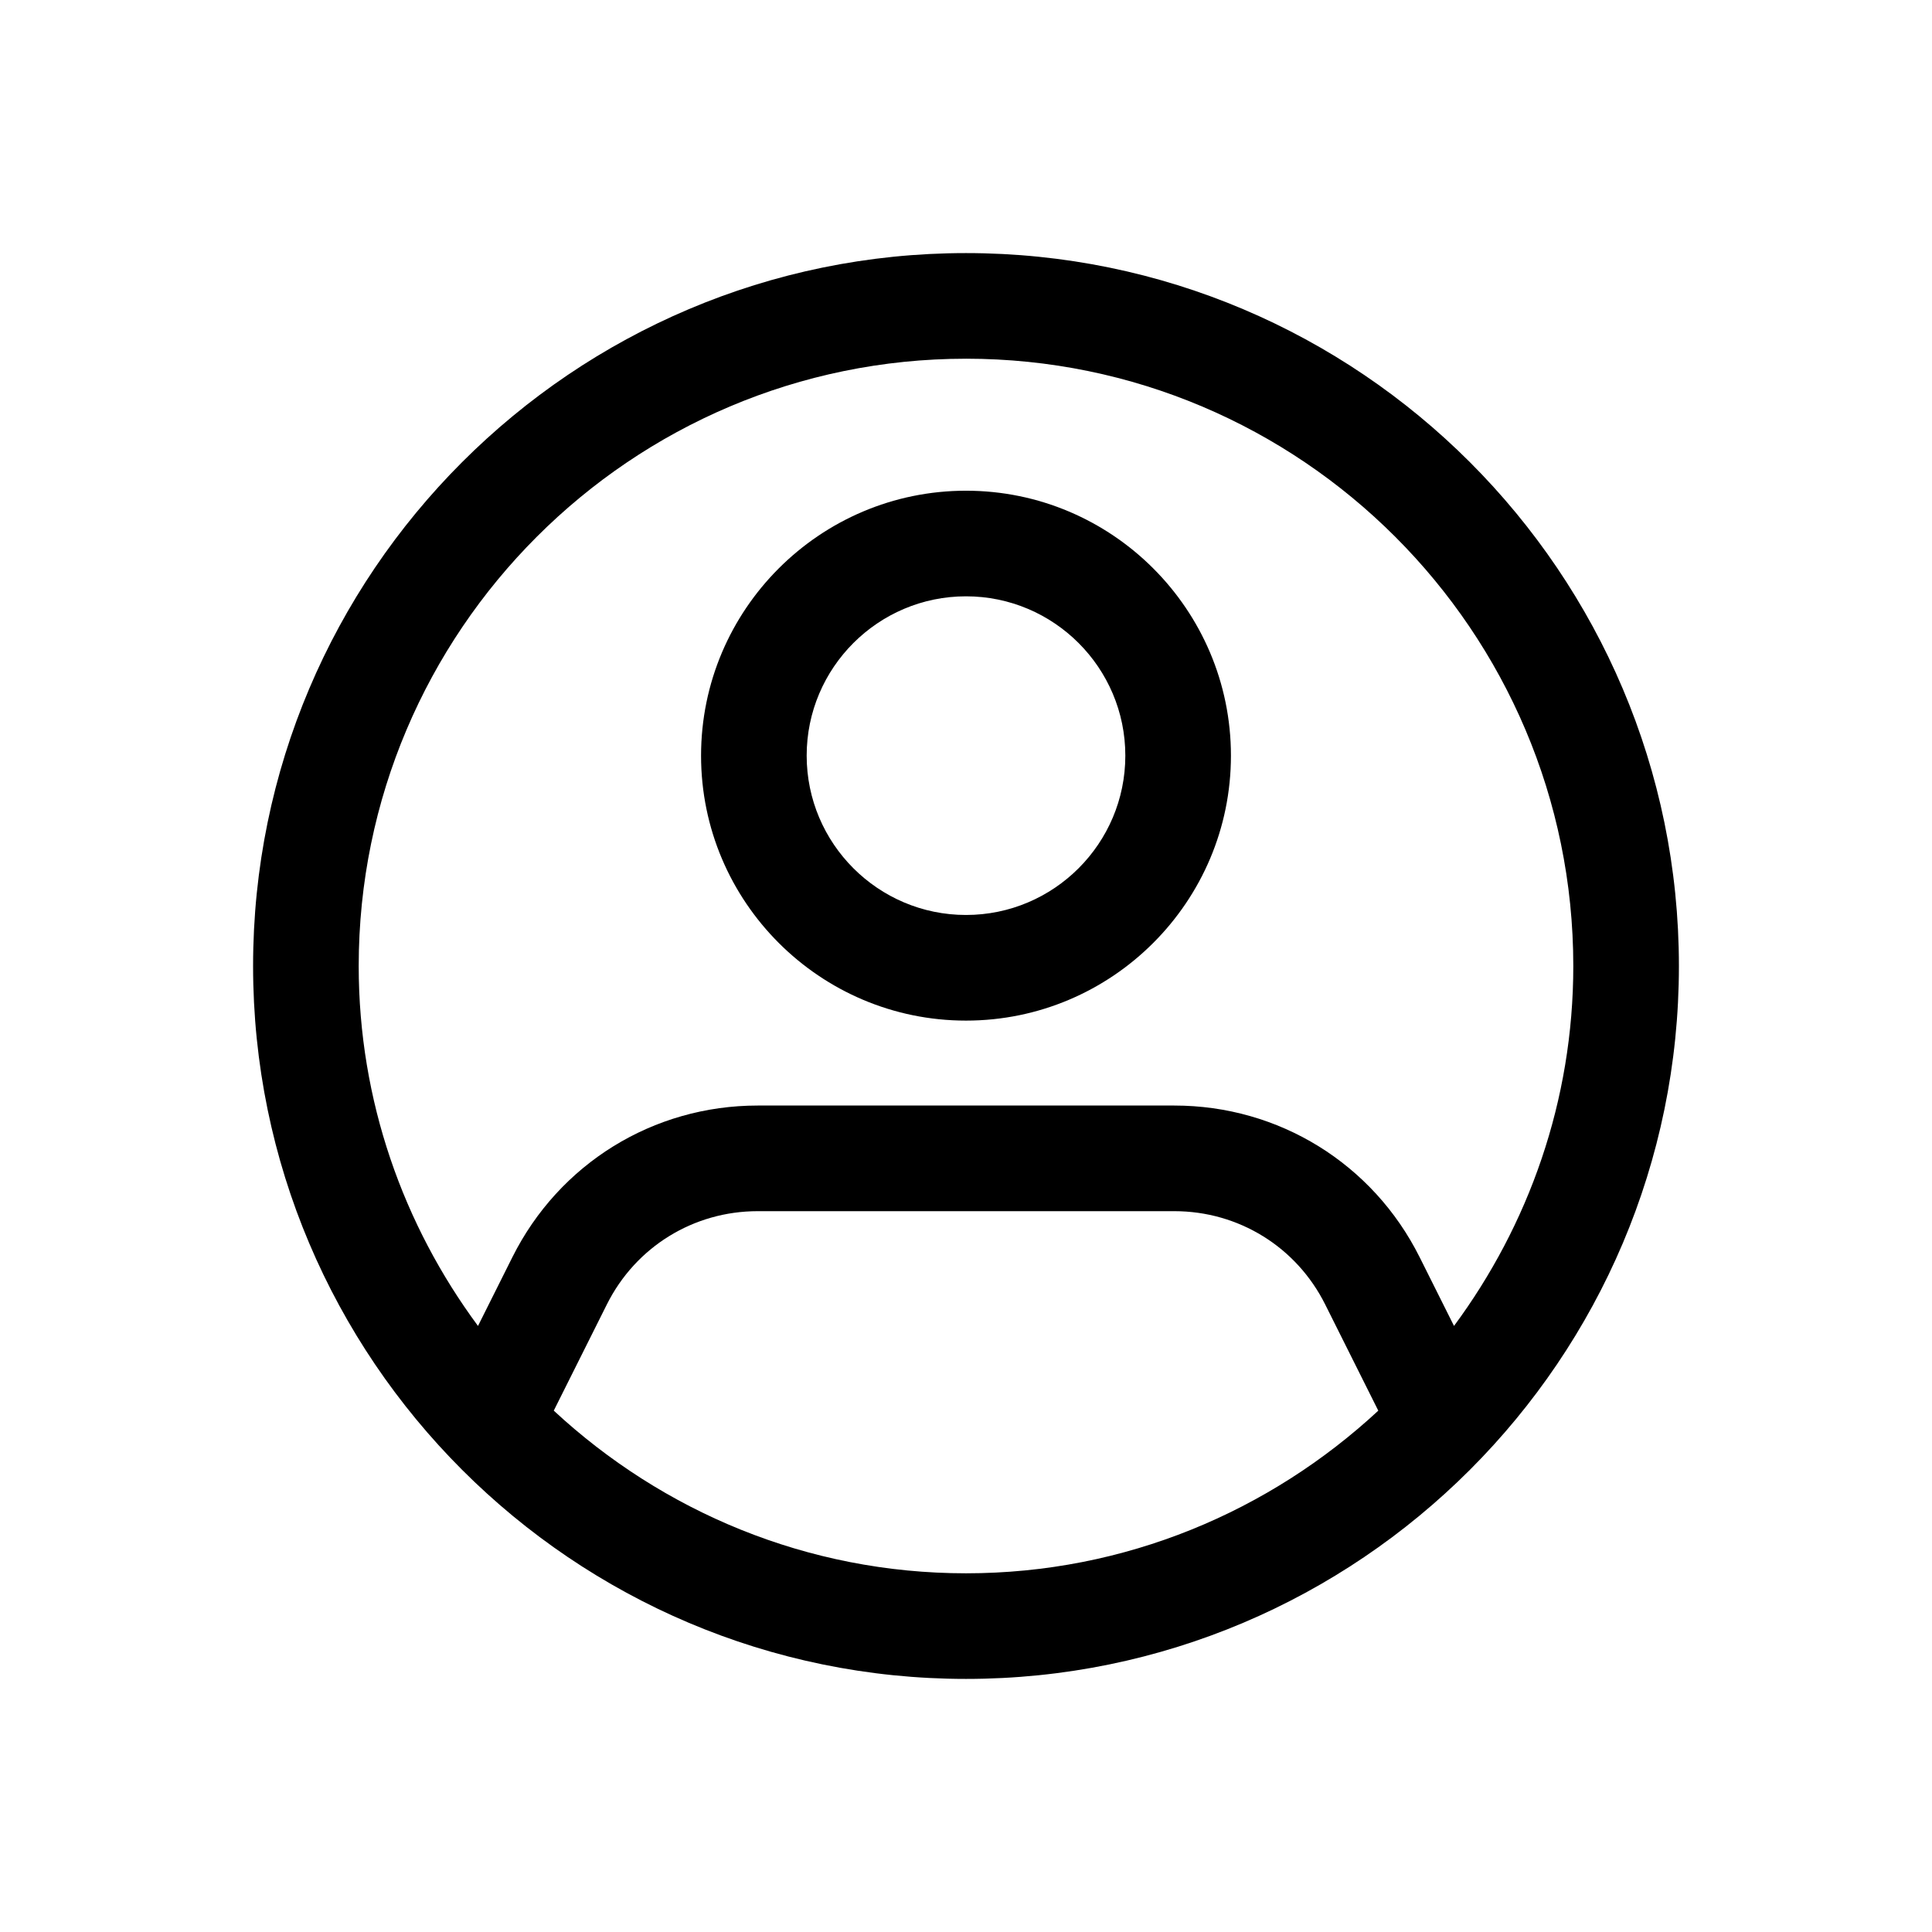 <?xml version="1.0" encoding="UTF-8"?>
<!-- Uploaded to: SVG Repo, www.svgrepo.com, Generator: SVG Repo Mixer Tools -->
<svg fill="#000000" width="800px" height="800px" version="1.1" viewBox="144 144 512 512" xmlns="http://www.w3.org/2000/svg">
 <g>
  <path d="m400 414.47c38.719 0 70.211-31.496 70.211-70.211 0-38.719-31.496-70.215-70.211-70.215-38.719 0-70.211 31.496-70.211 70.211-0.004 38.719 31.492 70.215 70.211 70.215zm0-112.44c23.281 0 42.223 18.941 42.223 42.223s-18.941 42.223-42.223 42.223-42.223-18.941-42.223-42.223c-0.004-23.281 18.941-42.223 42.223-42.223z"/>
  <path d="m400 588.93c104.18 0 188.93-84.754 188.93-188.93-0.004-104.17-84.758-188.93-188.93-188.93-104.18 0-188.93 84.754-188.93 188.93 0 104.17 84.754 188.93 188.93 188.93zm-109.25-71.09 14.078-28.156c7.621-15.238 22.941-24.711 39.977-24.711h110.4c17.035 0 32.355 9.473 39.977 24.711l14.078 28.156c-28.734 26.656-67.062 43.102-109.25 43.102s-80.523-16.445-109.25-43.102zm109.25-278.78c88.746 0 160.94 72.195 160.94 160.94 0 35.727-11.844 68.656-31.613 95.387l-9.113-18.227c-12.395-24.785-37.305-40.18-65.012-40.18h-110.4c-27.711 0-52.617 15.395-65.012 40.18l-9.117 18.23c-19.77-26.73-31.613-59.66-31.613-95.387 0-88.746 72.195-160.94 160.94-160.94z"/>
 </g>
</svg>
